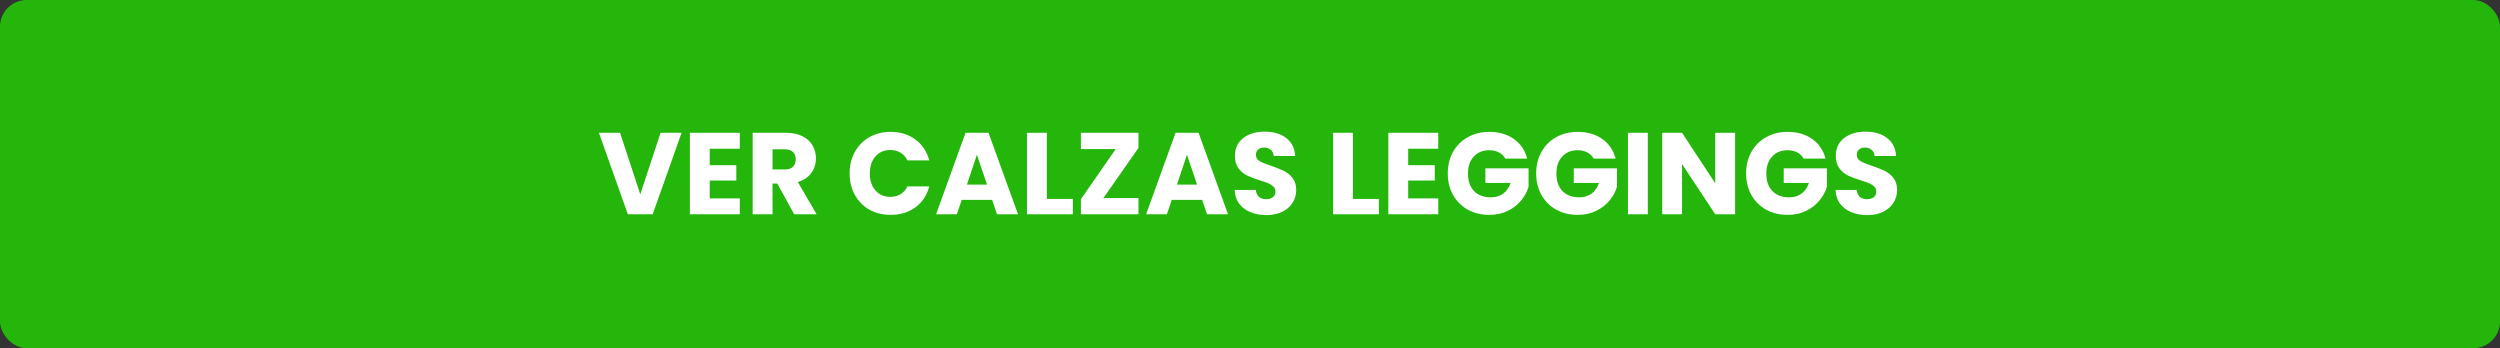 <svg width="280" height="39" viewBox="0 0 280 39" fill="none" xmlns="http://www.w3.org/2000/svg">
<rect x="0" y="0" width="280" height="39" fill="#333333" stroke="none"/>
<rect width="280" height="39" rx="3" fill="#25B60C"/>
<path d="M76.337 14.874L73.1 24H70.318L67.081 14.874H69.447L71.709 21.764L73.984 14.874H76.337ZM79.489 16.655V18.501H82.466V20.217H79.489V22.219H82.856V24H77.266V14.874H82.856V16.655H79.489ZM88.953 24L87.055 20.555H86.522V24H84.299V14.874H88.03C88.749 14.874 89.361 15 89.863 15.251C90.374 15.502 90.756 15.849 91.007 16.291C91.258 16.724 91.384 17.21 91.384 17.747C91.384 18.354 91.211 18.895 90.864 19.372C90.526 19.849 90.023 20.187 89.356 20.386L91.462 24H88.953ZM86.522 18.982H87.9C88.308 18.982 88.611 18.882 88.81 18.683C89.018 18.484 89.122 18.202 89.122 17.838C89.122 17.491 89.018 17.218 88.81 17.019C88.611 16.82 88.308 16.72 87.9 16.72H86.522V18.982ZM95.157 19.424C95.157 18.523 95.353 17.721 95.743 17.019C96.132 16.308 96.674 15.758 97.368 15.368C98.07 14.969 98.862 14.77 99.746 14.77C100.83 14.77 101.757 15.056 102.529 15.628C103.3 16.2 103.816 16.98 104.076 17.968H101.632C101.45 17.587 101.19 17.296 100.852 17.097C100.522 16.898 100.145 16.798 99.721 16.798C99.036 16.798 98.481 17.036 98.056 17.513C97.632 17.99 97.419 18.627 97.419 19.424C97.419 20.221 97.632 20.858 98.056 21.335C98.481 21.812 99.036 22.05 99.721 22.05C100.145 22.05 100.522 21.95 100.852 21.751C101.19 21.552 101.45 21.261 101.632 20.88H104.076C103.816 21.868 103.3 22.648 102.529 23.22C101.757 23.783 100.83 24.065 99.746 24.065C98.862 24.065 98.07 23.87 97.368 23.48C96.674 23.081 96.132 22.531 95.743 21.829C95.353 21.127 95.157 20.325 95.157 19.424ZM111.118 22.388H107.712L107.166 24H104.839L108.141 14.874H110.715L114.017 24H111.664L111.118 22.388ZM110.546 20.672L109.415 17.331L108.297 20.672H110.546ZM117.245 22.284H120.157V24H115.022V14.874H117.245V22.284ZM123.583 22.18H127.509V24H121.061V22.31L124.961 16.694H121.061V14.874H127.509V16.564L123.583 22.18ZM134.642 22.388H131.236L130.69 24H128.363L131.665 14.874H134.239L137.541 24H135.188L134.642 22.388ZM134.07 20.672L132.939 17.331L131.821 20.672H134.07ZM141.848 24.091C141.181 24.091 140.583 23.983 140.054 23.766C139.526 23.549 139.101 23.229 138.78 22.804C138.468 22.379 138.304 21.868 138.286 21.27H140.652C140.687 21.608 140.804 21.868 141.003 22.05C141.203 22.223 141.463 22.31 141.783 22.31C142.113 22.31 142.373 22.236 142.563 22.089C142.754 21.933 142.849 21.721 142.849 21.452C142.849 21.227 142.771 21.04 142.615 20.893C142.468 20.746 142.282 20.624 142.056 20.529C141.84 20.434 141.528 20.325 141.12 20.204C140.531 20.022 140.05 19.84 139.677 19.658C139.305 19.476 138.984 19.207 138.715 18.852C138.447 18.497 138.312 18.033 138.312 17.461C138.312 16.612 138.62 15.949 139.235 15.472C139.851 14.987 140.652 14.744 141.64 14.744C142.646 14.744 143.456 14.987 144.071 15.472C144.687 15.949 145.016 16.616 145.059 17.474H142.654C142.637 17.179 142.529 16.95 142.329 16.785C142.13 16.612 141.874 16.525 141.562 16.525C141.294 16.525 141.077 16.599 140.912 16.746C140.748 16.885 140.665 17.088 140.665 17.357C140.665 17.652 140.804 17.881 141.081 18.046C141.359 18.211 141.792 18.388 142.381 18.579C142.971 18.778 143.447 18.969 143.811 19.151C144.184 19.333 144.505 19.597 144.773 19.944C145.042 20.291 145.176 20.737 145.176 21.283C145.176 21.803 145.042 22.275 144.773 22.7C144.513 23.125 144.132 23.463 143.629 23.714C143.127 23.965 142.533 24.091 141.848 24.091ZM151.522 22.284H154.434V24H149.299V14.874H151.522V22.284ZM157.717 16.655V18.501H160.694V20.217H157.717V22.219H161.084V24H155.494V14.874H161.084V16.655H157.717ZM168.586 17.76C168.421 17.457 168.183 17.227 167.871 17.071C167.567 16.906 167.208 16.824 166.792 16.824C166.072 16.824 165.496 17.062 165.063 17.539C164.629 18.007 164.413 18.635 164.413 19.424C164.413 20.265 164.638 20.923 165.089 21.4C165.548 21.868 166.176 22.102 166.974 22.102C167.52 22.102 167.979 21.963 168.352 21.686C168.733 21.409 169.01 21.01 169.184 20.49H166.363V18.852H171.199V20.919C171.034 21.474 170.752 21.989 170.354 22.466C169.964 22.943 169.465 23.328 168.859 23.623C168.252 23.918 167.567 24.065 166.805 24.065C165.903 24.065 165.097 23.87 164.387 23.48C163.685 23.081 163.134 22.531 162.736 21.829C162.346 21.127 162.151 20.325 162.151 19.424C162.151 18.523 162.346 17.721 162.736 17.019C163.134 16.308 163.685 15.758 164.387 15.368C165.089 14.969 165.89 14.77 166.792 14.77C167.884 14.77 168.802 15.034 169.548 15.563C170.302 16.092 170.8 16.824 171.043 17.76H168.586ZM178.488 17.76C178.323 17.457 178.085 17.227 177.773 17.071C177.47 16.906 177.11 16.824 176.694 16.824C175.975 16.824 175.398 17.062 174.965 17.539C174.532 18.007 174.315 18.635 174.315 19.424C174.315 20.265 174.54 20.923 174.991 21.4C175.45 21.868 176.079 22.102 176.876 22.102C177.422 22.102 177.881 21.963 178.254 21.686C178.635 21.409 178.913 21.01 179.086 20.49H176.265V18.852H181.101V20.919C180.936 21.474 180.655 21.989 180.256 22.466C179.866 22.943 179.368 23.328 178.761 23.623C178.154 23.918 177.47 24.065 176.707 24.065C175.806 24.065 175 23.87 174.289 23.48C173.587 23.081 173.037 22.531 172.638 21.829C172.248 21.127 172.053 20.325 172.053 19.424C172.053 18.523 172.248 17.721 172.638 17.019C173.037 16.308 173.587 15.758 174.289 15.368C174.991 14.969 175.793 14.77 176.694 14.77C177.786 14.77 178.705 15.034 179.45 15.563C180.204 16.092 180.702 16.824 180.945 17.76H178.488ZM184.555 14.874V24H182.332V14.874H184.555ZM194.33 24H192.107L188.389 18.371V24H186.166V14.874H188.389L192.107 20.529V14.874H194.33V24ZM202 17.76C201.835 17.457 201.597 17.227 201.285 17.071C200.981 16.906 200.622 16.824 200.206 16.824C199.486 16.824 198.91 17.062 198.477 17.539C198.043 18.007 197.827 18.635 197.827 19.424C197.827 20.265 198.052 20.923 198.503 21.4C198.962 21.868 199.59 22.102 200.388 22.102C200.934 22.102 201.393 21.963 201.766 21.686C202.147 21.409 202.424 21.01 202.598 20.49H199.777V18.852H204.613V20.919C204.448 21.474 204.166 21.989 203.768 22.466C203.378 22.943 202.879 23.328 202.273 23.623C201.666 23.918 200.981 24.065 200.219 24.065C199.317 24.065 198.511 23.87 197.801 23.48C197.099 23.081 196.548 22.531 196.15 21.829C195.76 21.127 195.565 20.325 195.565 19.424C195.565 18.523 195.76 17.721 196.15 17.019C196.548 16.308 197.099 15.758 197.801 15.368C198.503 14.969 199.304 14.77 200.206 14.77C201.298 14.77 202.216 15.034 202.962 15.563C203.716 16.092 204.214 16.824 204.457 17.76H202ZM209.146 24.091C208.479 24.091 207.881 23.983 207.352 23.766C206.823 23.549 206.399 23.229 206.078 22.804C205.766 22.379 205.601 21.868 205.584 21.27H207.95C207.985 21.608 208.102 21.868 208.301 22.05C208.5 22.223 208.76 22.31 209.081 22.31C209.41 22.31 209.67 22.236 209.861 22.089C210.052 21.933 210.147 21.721 210.147 21.452C210.147 21.227 210.069 21.04 209.913 20.893C209.766 20.746 209.579 20.624 209.354 20.529C209.137 20.434 208.825 20.325 208.418 20.204C207.829 20.022 207.348 19.84 206.975 19.658C206.602 19.476 206.282 19.207 206.013 18.852C205.744 18.497 205.61 18.033 205.61 17.461C205.61 16.612 205.918 15.949 206.533 15.472C207.148 14.987 207.95 14.744 208.938 14.744C209.943 14.744 210.754 14.987 211.369 15.472C211.984 15.949 212.314 16.616 212.357 17.474H209.952C209.935 17.179 209.826 16.95 209.627 16.785C209.428 16.612 209.172 16.525 208.86 16.525C208.591 16.525 208.375 16.599 208.21 16.746C208.045 16.885 207.963 17.088 207.963 17.357C207.963 17.652 208.102 17.881 208.379 18.046C208.656 18.211 209.09 18.388 209.679 18.579C210.268 18.778 210.745 18.969 211.109 19.151C211.482 19.333 211.802 19.597 212.071 19.944C212.34 20.291 212.474 20.737 212.474 21.283C212.474 21.803 212.34 22.275 212.071 22.7C211.811 23.125 211.43 23.463 210.927 23.714C210.424 23.965 209.831 24.091 209.146 24.091Z" fill="white"/>
</svg>

